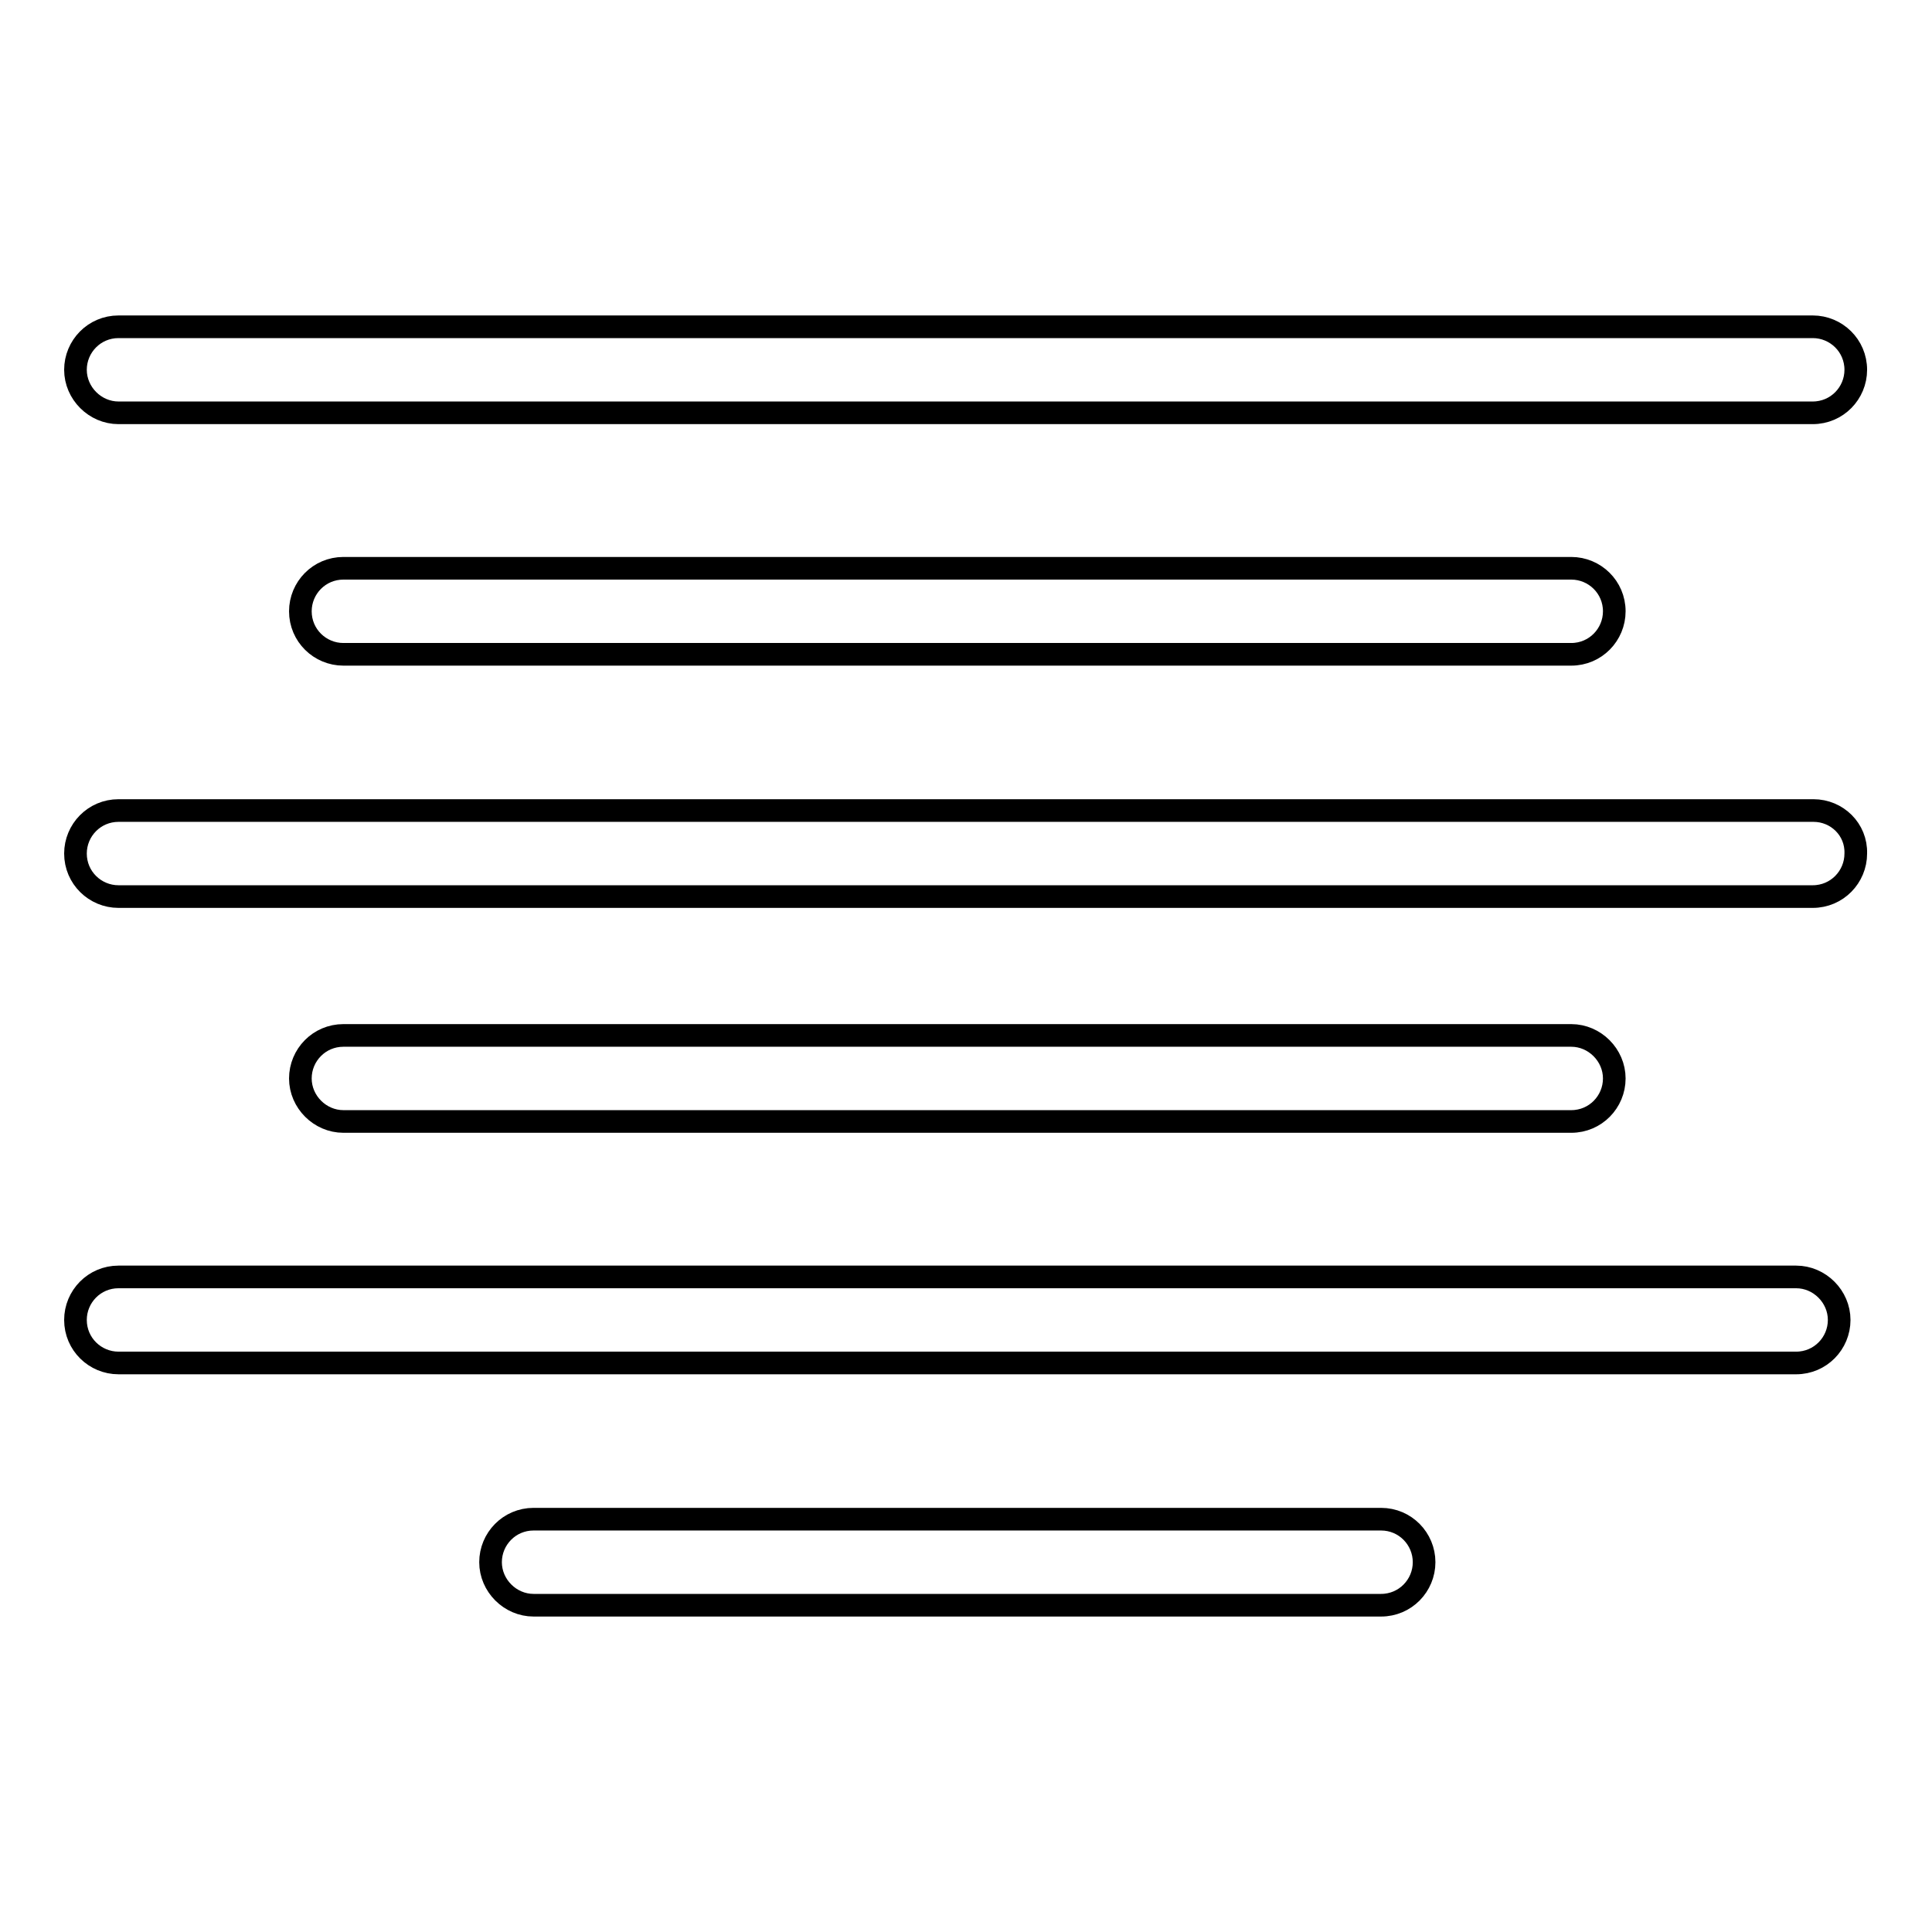 <?xml version="1.0" encoding="utf-8"?>
<!-- Svg Vector Icons : http://www.onlinewebfonts.com/icon -->
<!DOCTYPE svg PUBLIC "-//W3C//DTD SVG 1.1//EN" "http://www.w3.org/Graphics/SVG/1.1/DTD/svg11.dtd">
<svg version="1.1" xmlns="http://www.w3.org/2000/svg" xmlns:xlink="http://www.w3.org/1999/xlink" x="0px" y="0px" viewBox="0 0 256 256" enable-background="new 0 0 256 256" xml:space="preserve">
<g> <path stroke-width="3" fill-opacity="0" stroke="#000000"  d="M15.7,54.7h224.5c3.2,0,5.7-2.6,5.7-5.7c0-3.2-2.6-5.7-5.7-5.7H15.7c-3.2,0-5.7,2.6-5.7,5.7 C10,52.1,12.6,54.7,15.7,54.7z M45.5,75.3c-3.2,0-5.7,2.6-5.7,5.7c0,3.2,2.6,5.7,5.7,5.7c0,0,0,0,0,0h162.7c3.2,0,5.7-2.6,5.7-5.7 c0-3.2-2.6-5.7-5.7-5.7c0,0,0,0,0,0H45.5z M240.3,107.4H15.7c-3.2,0-5.7,2.6-5.7,5.7c0,3.2,2.6,5.7,5.7,5.7c0,0,0,0,0,0h224.5 c3.2,0,5.7-2.6,5.7-5.7C246,109.9,243.4,107.4,240.3,107.4C240.3,107.4,240.3,107.4,240.3,107.4z M208.2,148.6 c3.2,0,5.7-2.6,5.7-5.7s-2.6-5.7-5.7-5.7l0,0H45.5c-3.2,0-5.7,2.6-5.7,5.7s2.6,5.7,5.7,5.7H208.2z M238,169.2H15.7 c-3.2,0-5.7,2.6-5.7,5.7c0,3.2,2.6,5.7,5.7,5.7H238c3.2,0,5.7-2.6,5.7-5.7C243.7,171.8,241.1,169.2,238,169.2z M183,201.3H70.7 c-3.2,0-5.7,2.6-5.7,5.7s2.6,5.7,5.7,5.7H183c3.2,0,5.7-2.6,5.7-5.7S186.2,201.3,183,201.3z"/></g>
</svg>